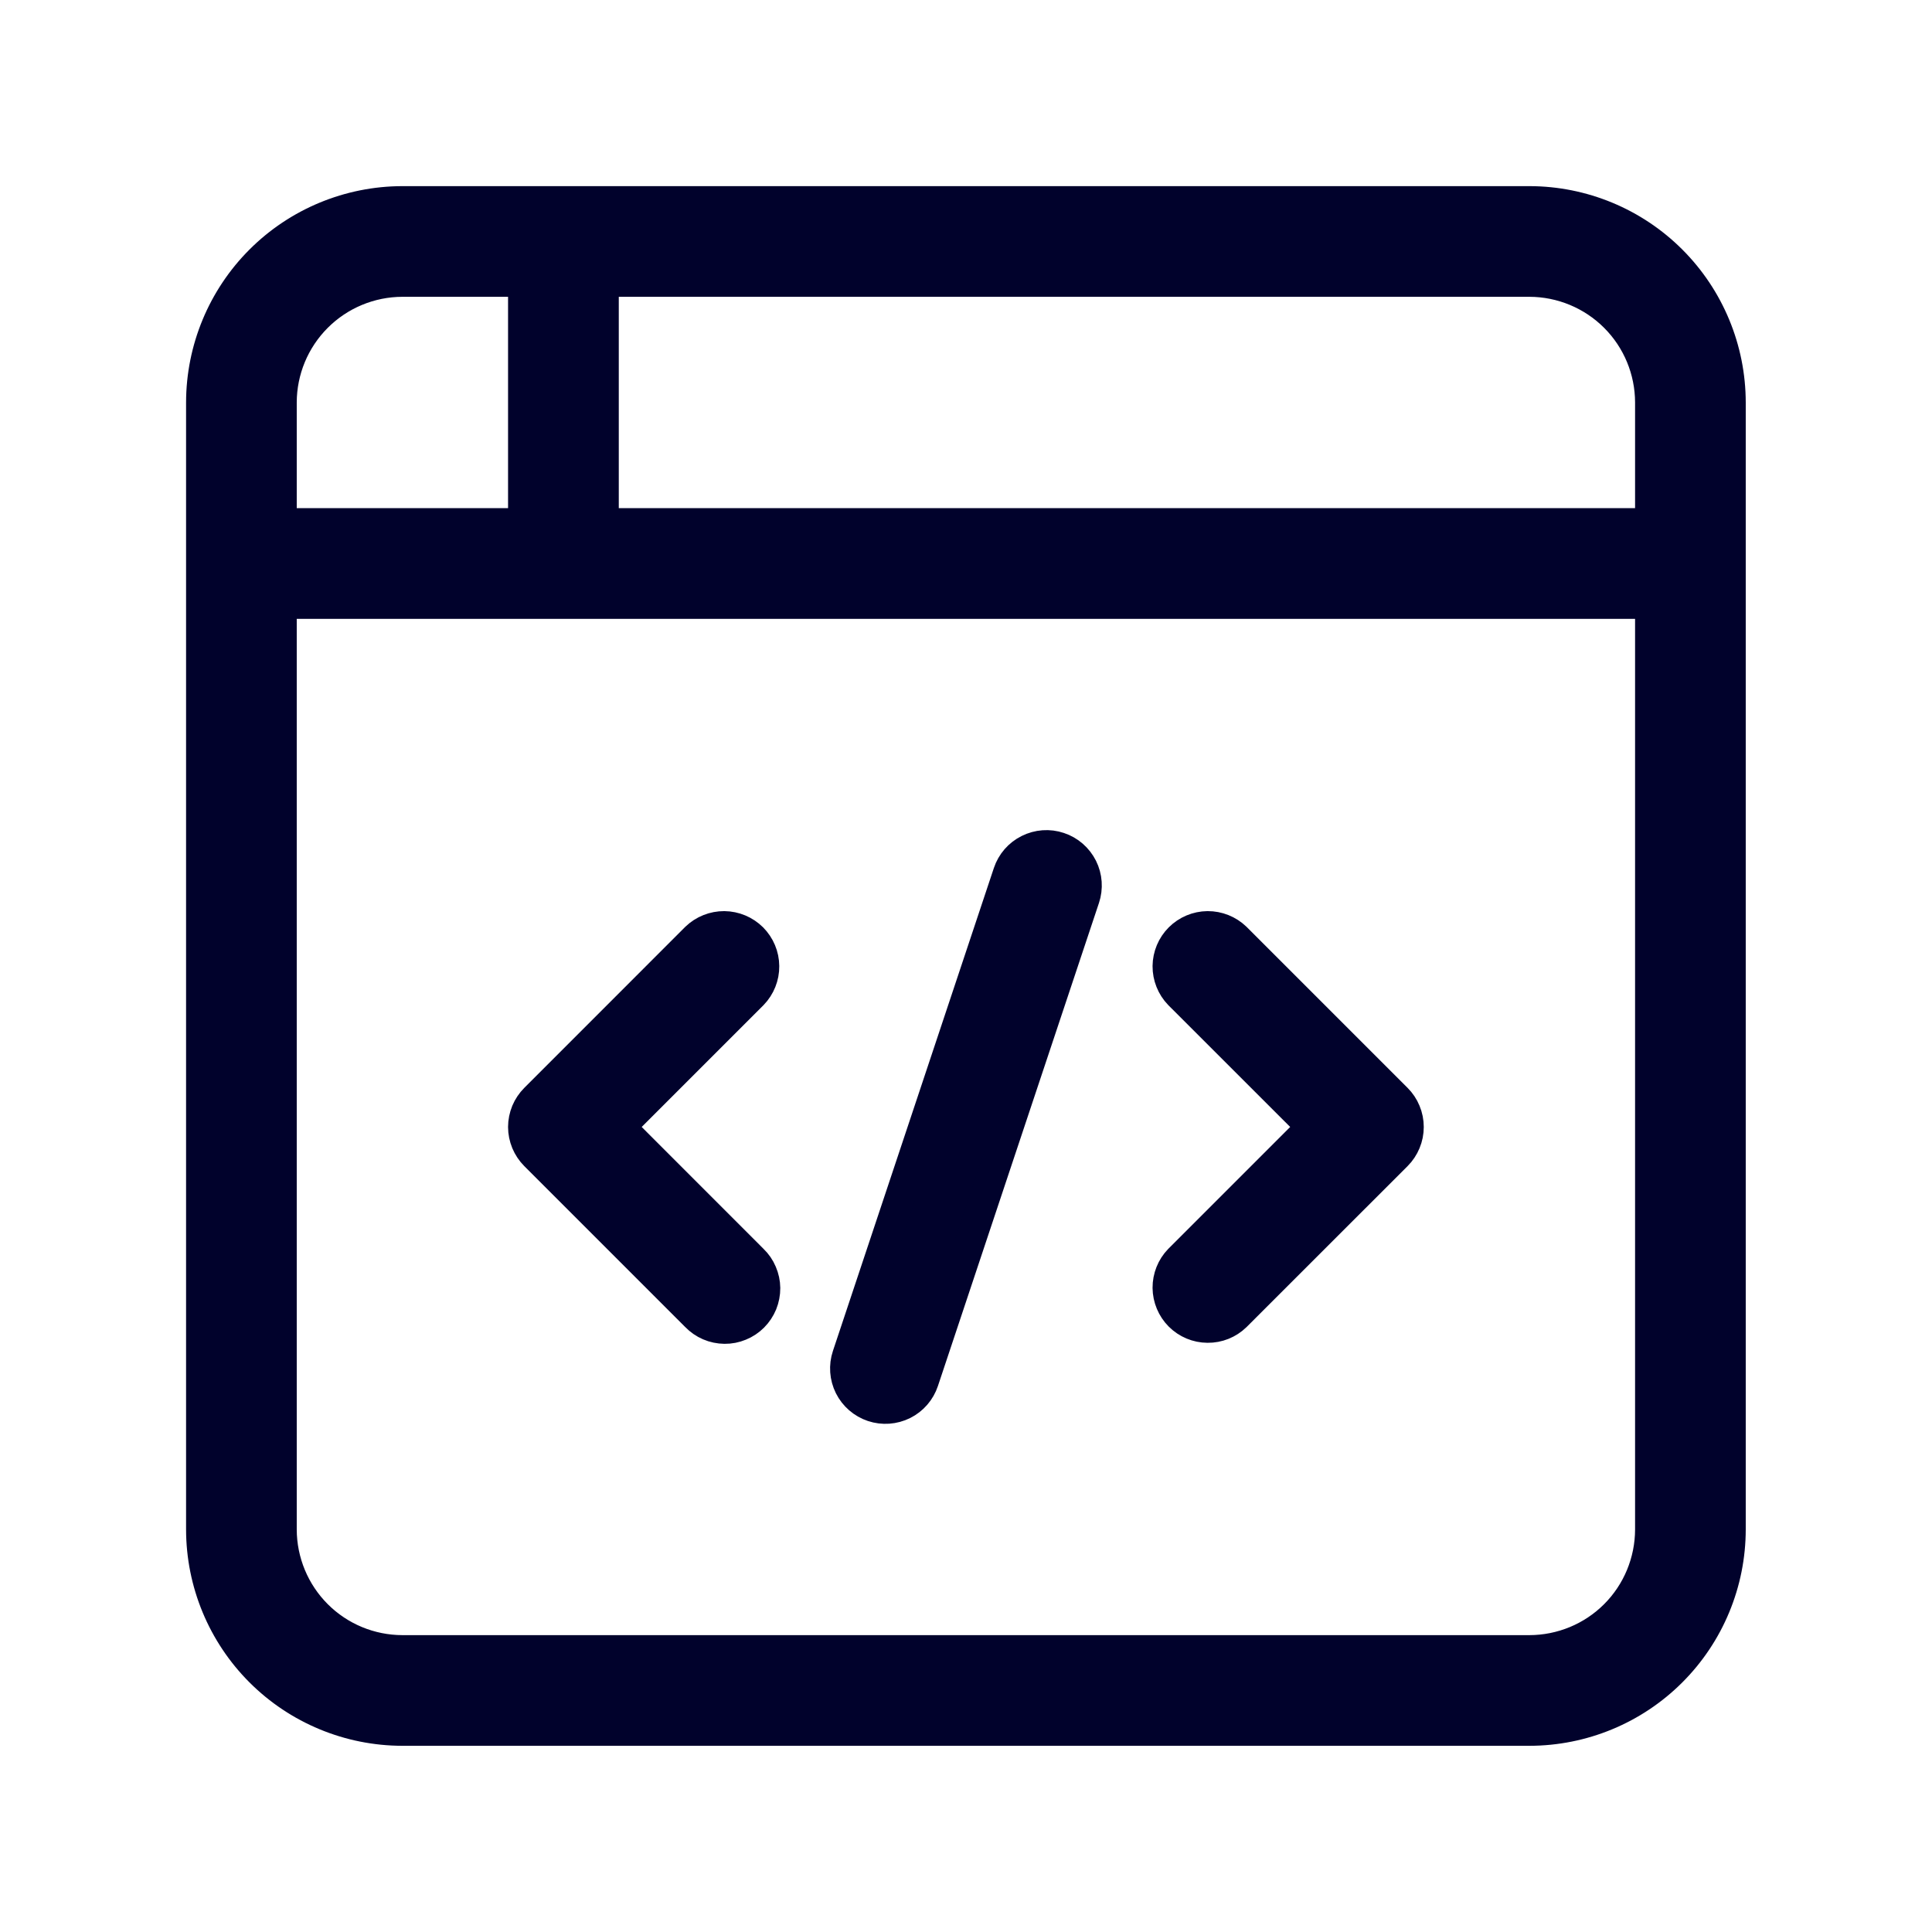 <svg
	width="32"
	viewBox="0 0 32 32"
	fill="none"
	xmlns="http://www.w3.org/2000/svg"
>
	<path
		d="M3.332 25.333C3.333 26.217 3.684 27.064 4.309 27.689C4.934 28.314 5.782 28.665 6.665 28.666H25.332C26.216 28.665 27.063 28.314 27.688 27.689C28.313 27.064 28.664 26.217 28.665 25.333V6.666C28.664 5.783 28.313 4.935 27.688 4.31C27.063 3.685 26.216 3.334 25.332 3.333H6.665C5.782 3.334 4.934 3.685 4.309 4.31C3.684 4.935 3.333 5.783 3.332 6.666V25.333ZM9.999 4.666H25.332C25.862 4.667 26.371 4.878 26.746 5.253C27.121 5.628 27.331 6.136 27.332 6.666V8.666H9.999V4.666ZM4.665 6.666C4.666 6.136 4.877 5.628 5.252 5.253C5.627 4.878 6.135 4.667 6.665 4.666H8.665V8.666H4.665V6.666ZM4.665 10H27.332V25.333C27.331 25.863 27.121 26.372 26.746 26.747C26.371 27.122 25.862 27.332 25.332 27.333H6.665C6.135 27.332 5.627 27.122 5.252 26.747C4.877 26.372 4.666 25.863 4.665 25.333V10ZM19.527 20.862L21.723 18.666L19.527 16.471C19.406 16.345 19.339 16.177 19.34 16.002C19.342 15.827 19.412 15.66 19.535 15.537C19.659 15.413 19.826 15.343 20.001 15.341C20.176 15.34 20.344 15.407 20.47 15.528L23.137 18.195C23.199 18.257 23.248 18.33 23.281 18.411C23.315 18.492 23.332 18.579 23.332 18.666C23.332 18.754 23.315 18.841 23.281 18.922C23.248 19.002 23.199 19.076 23.137 19.138L20.47 21.804C20.344 21.926 20.176 21.993 20.001 21.991C19.826 21.99 19.659 21.92 19.535 21.796C19.412 21.673 19.342 21.505 19.34 21.331C19.339 21.156 19.406 20.987 19.527 20.862L19.527 20.862ZM8.861 19.138C8.799 19.076 8.75 19.002 8.716 18.921C8.683 18.84 8.665 18.754 8.665 18.666C8.665 18.579 8.683 18.492 8.716 18.411C8.75 18.33 8.799 18.257 8.861 18.195L11.527 15.528C11.653 15.407 11.822 15.34 11.996 15.341C12.171 15.343 12.338 15.413 12.462 15.536C12.585 15.66 12.656 15.827 12.657 16.002C12.659 16.177 12.591 16.345 12.47 16.471L10.275 18.666L12.47 20.862C12.534 20.923 12.585 20.997 12.619 21.078C12.654 21.159 12.673 21.247 12.674 21.335C12.674 21.424 12.657 21.512 12.624 21.594C12.59 21.675 12.541 21.75 12.478 21.813C12.416 21.875 12.341 21.925 12.259 21.958C12.177 21.992 12.09 22.009 12.001 22.008C11.913 22.007 11.825 21.989 11.744 21.954C11.662 21.919 11.589 21.868 11.527 21.804L8.861 19.138ZM14.033 22.455L16.699 14.455C16.755 14.287 16.875 14.149 17.034 14.07C17.192 13.991 17.375 13.977 17.543 14.034C17.711 14.089 17.849 14.21 17.929 14.368C18.008 14.526 18.021 14.709 17.965 14.877L15.298 22.877C15.242 23.045 15.122 23.184 14.964 23.263C14.805 23.342 14.622 23.355 14.454 23.299C14.287 23.243 14.148 23.123 14.069 22.965C13.99 22.806 13.977 22.623 14.033 22.455Z"
		fill="#01022C"
		stroke="#01022C"
		stroke-width="0.5"
	/>
</svg>
